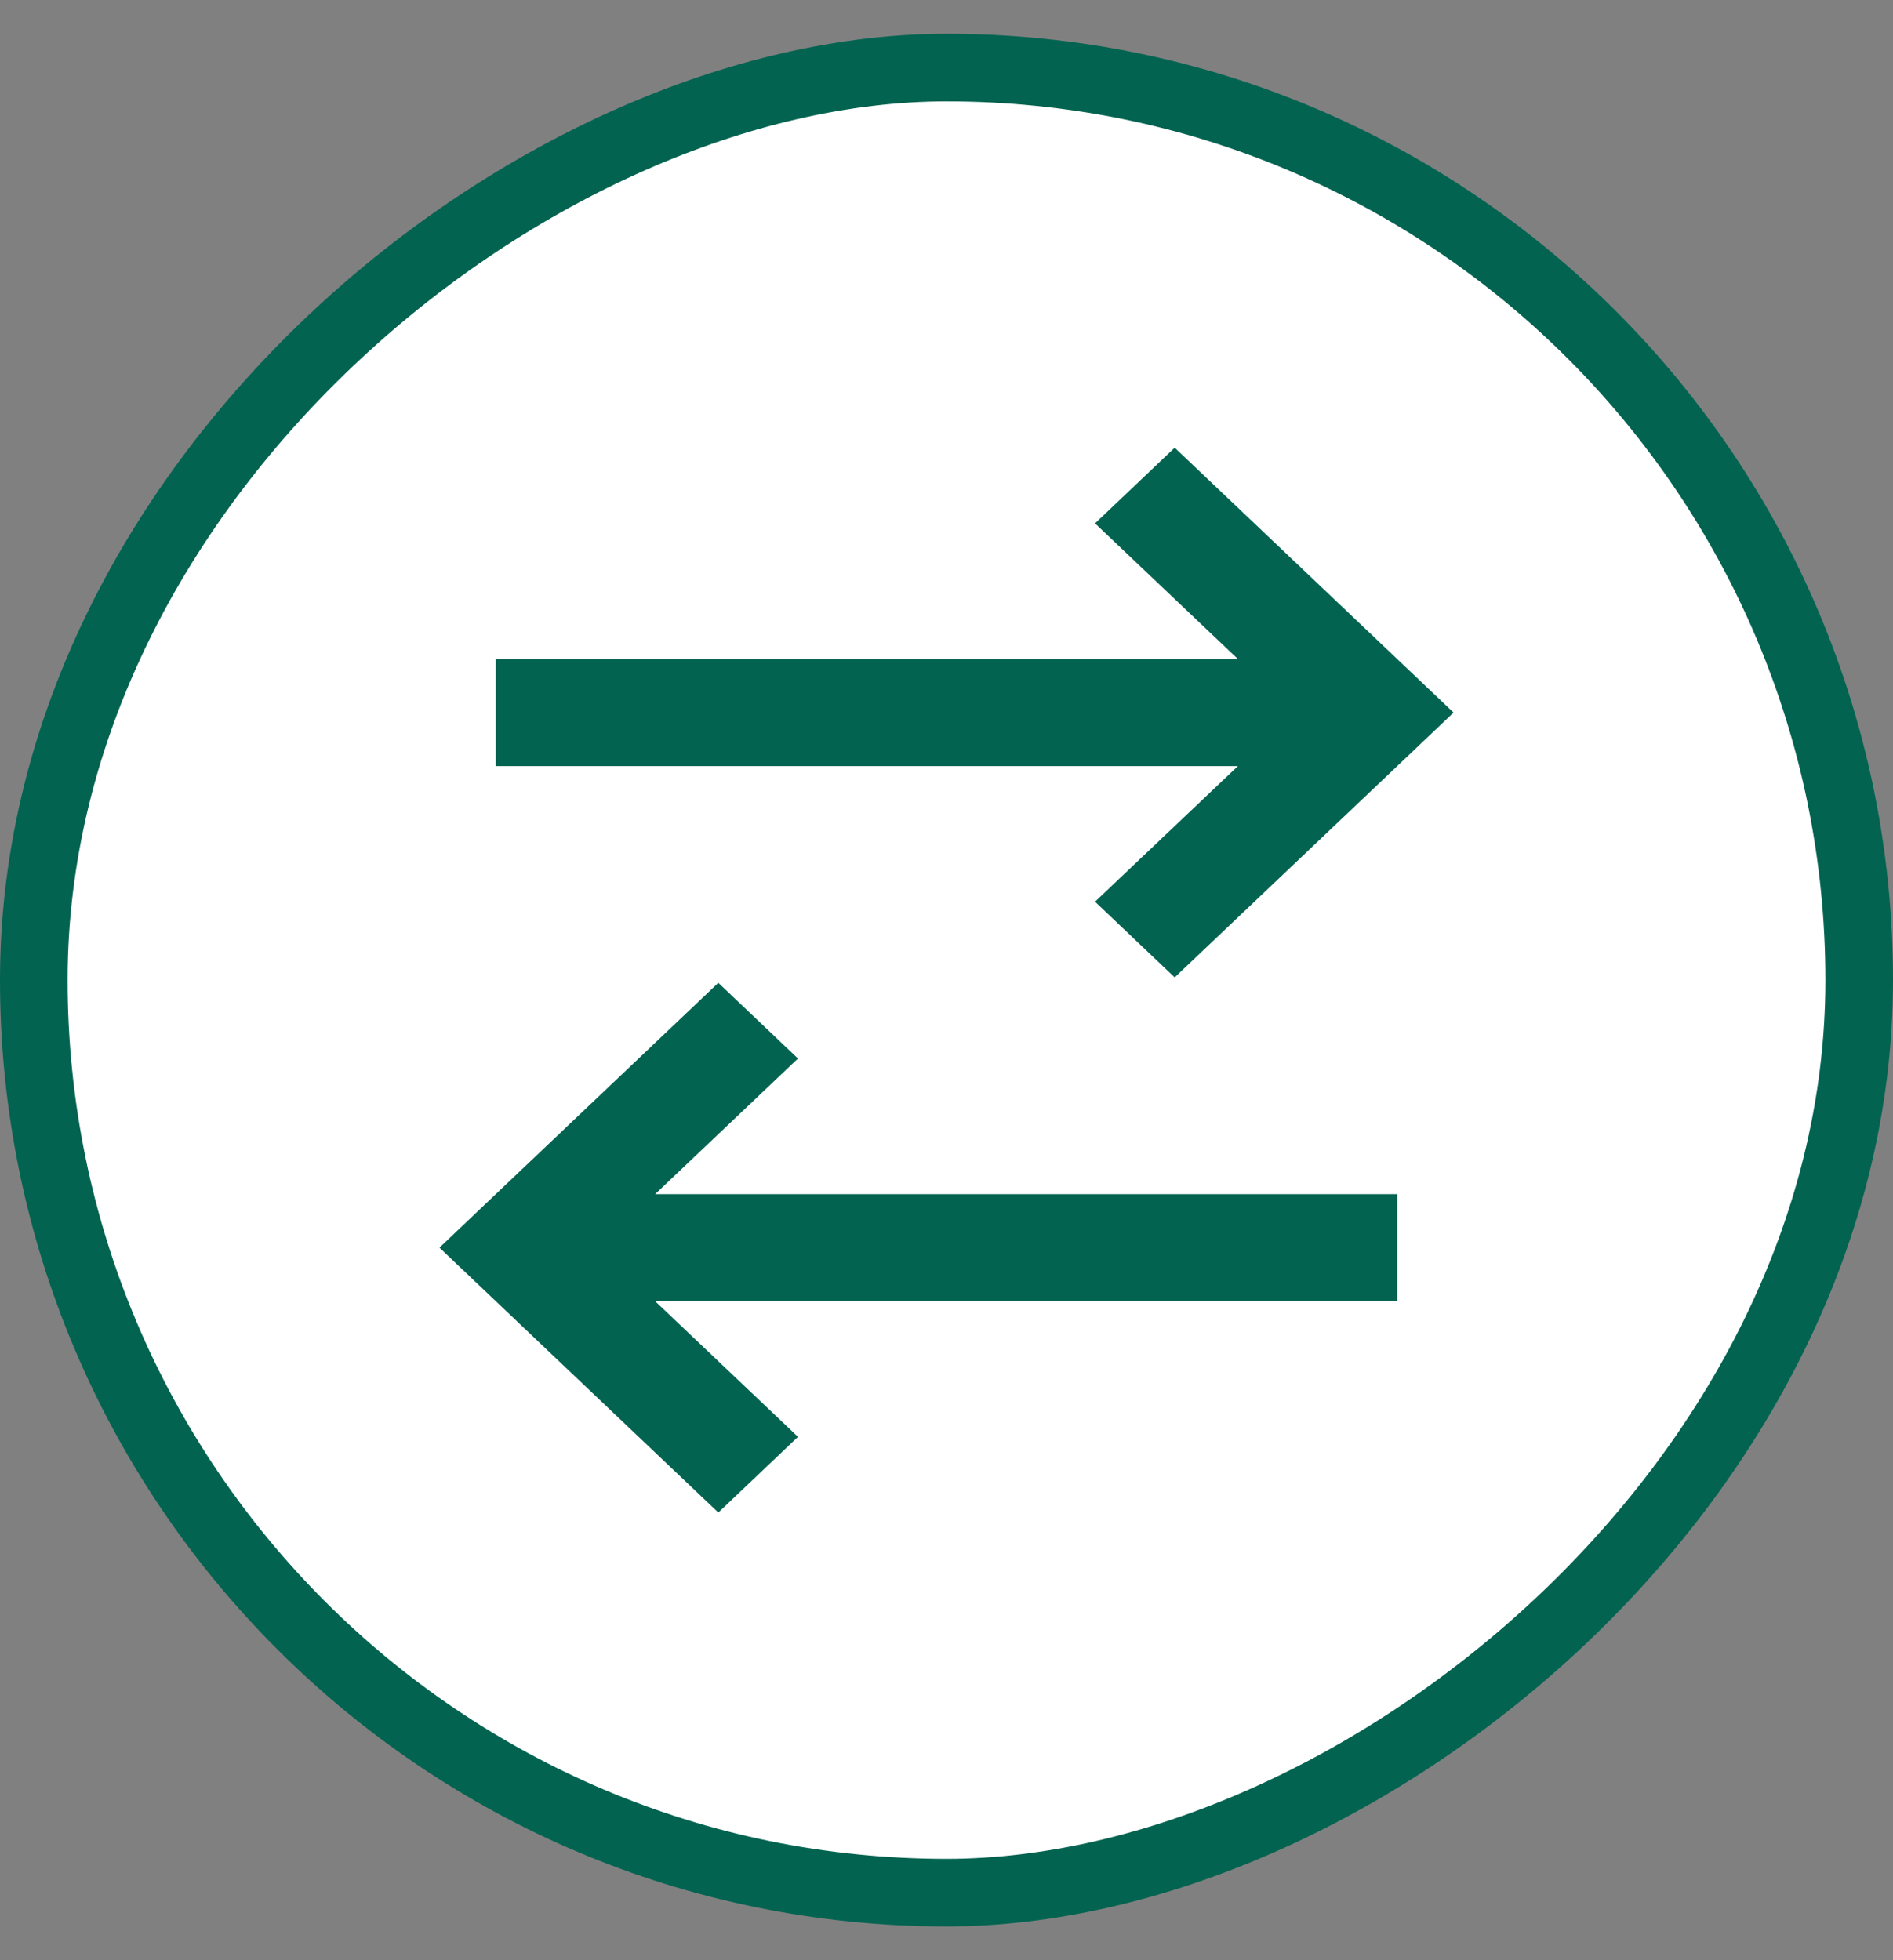 <svg width="28" height="29" viewBox="0 0 28 29" fill="none" xmlns="http://www.w3.org/2000/svg"><rect x="0" y="0" width="28" height="29" fill="#808080" stroke="none"/><rect x="27.5" y="1" width="27" height="27" rx="13.5" transform="rotate(90 27.5 1)" fill="#fff"/><rect x="27.5" y="1" width="27" height="27" rx="13.5" transform="rotate(90 27.5 1)" stroke="#026350"/><path d="m17.375 14.46-1.178-1.12 2.113-2.006H7.333V9.75H18.31l-2.113-2.007 1.178-1.12 4.125 3.919zm-6.75 7.917L6.5 18.458l4.125-3.918 1.178 1.12-2.113 2.007h10.977v1.583H9.69l2.113 2.007z" fill="#026350"/></svg>